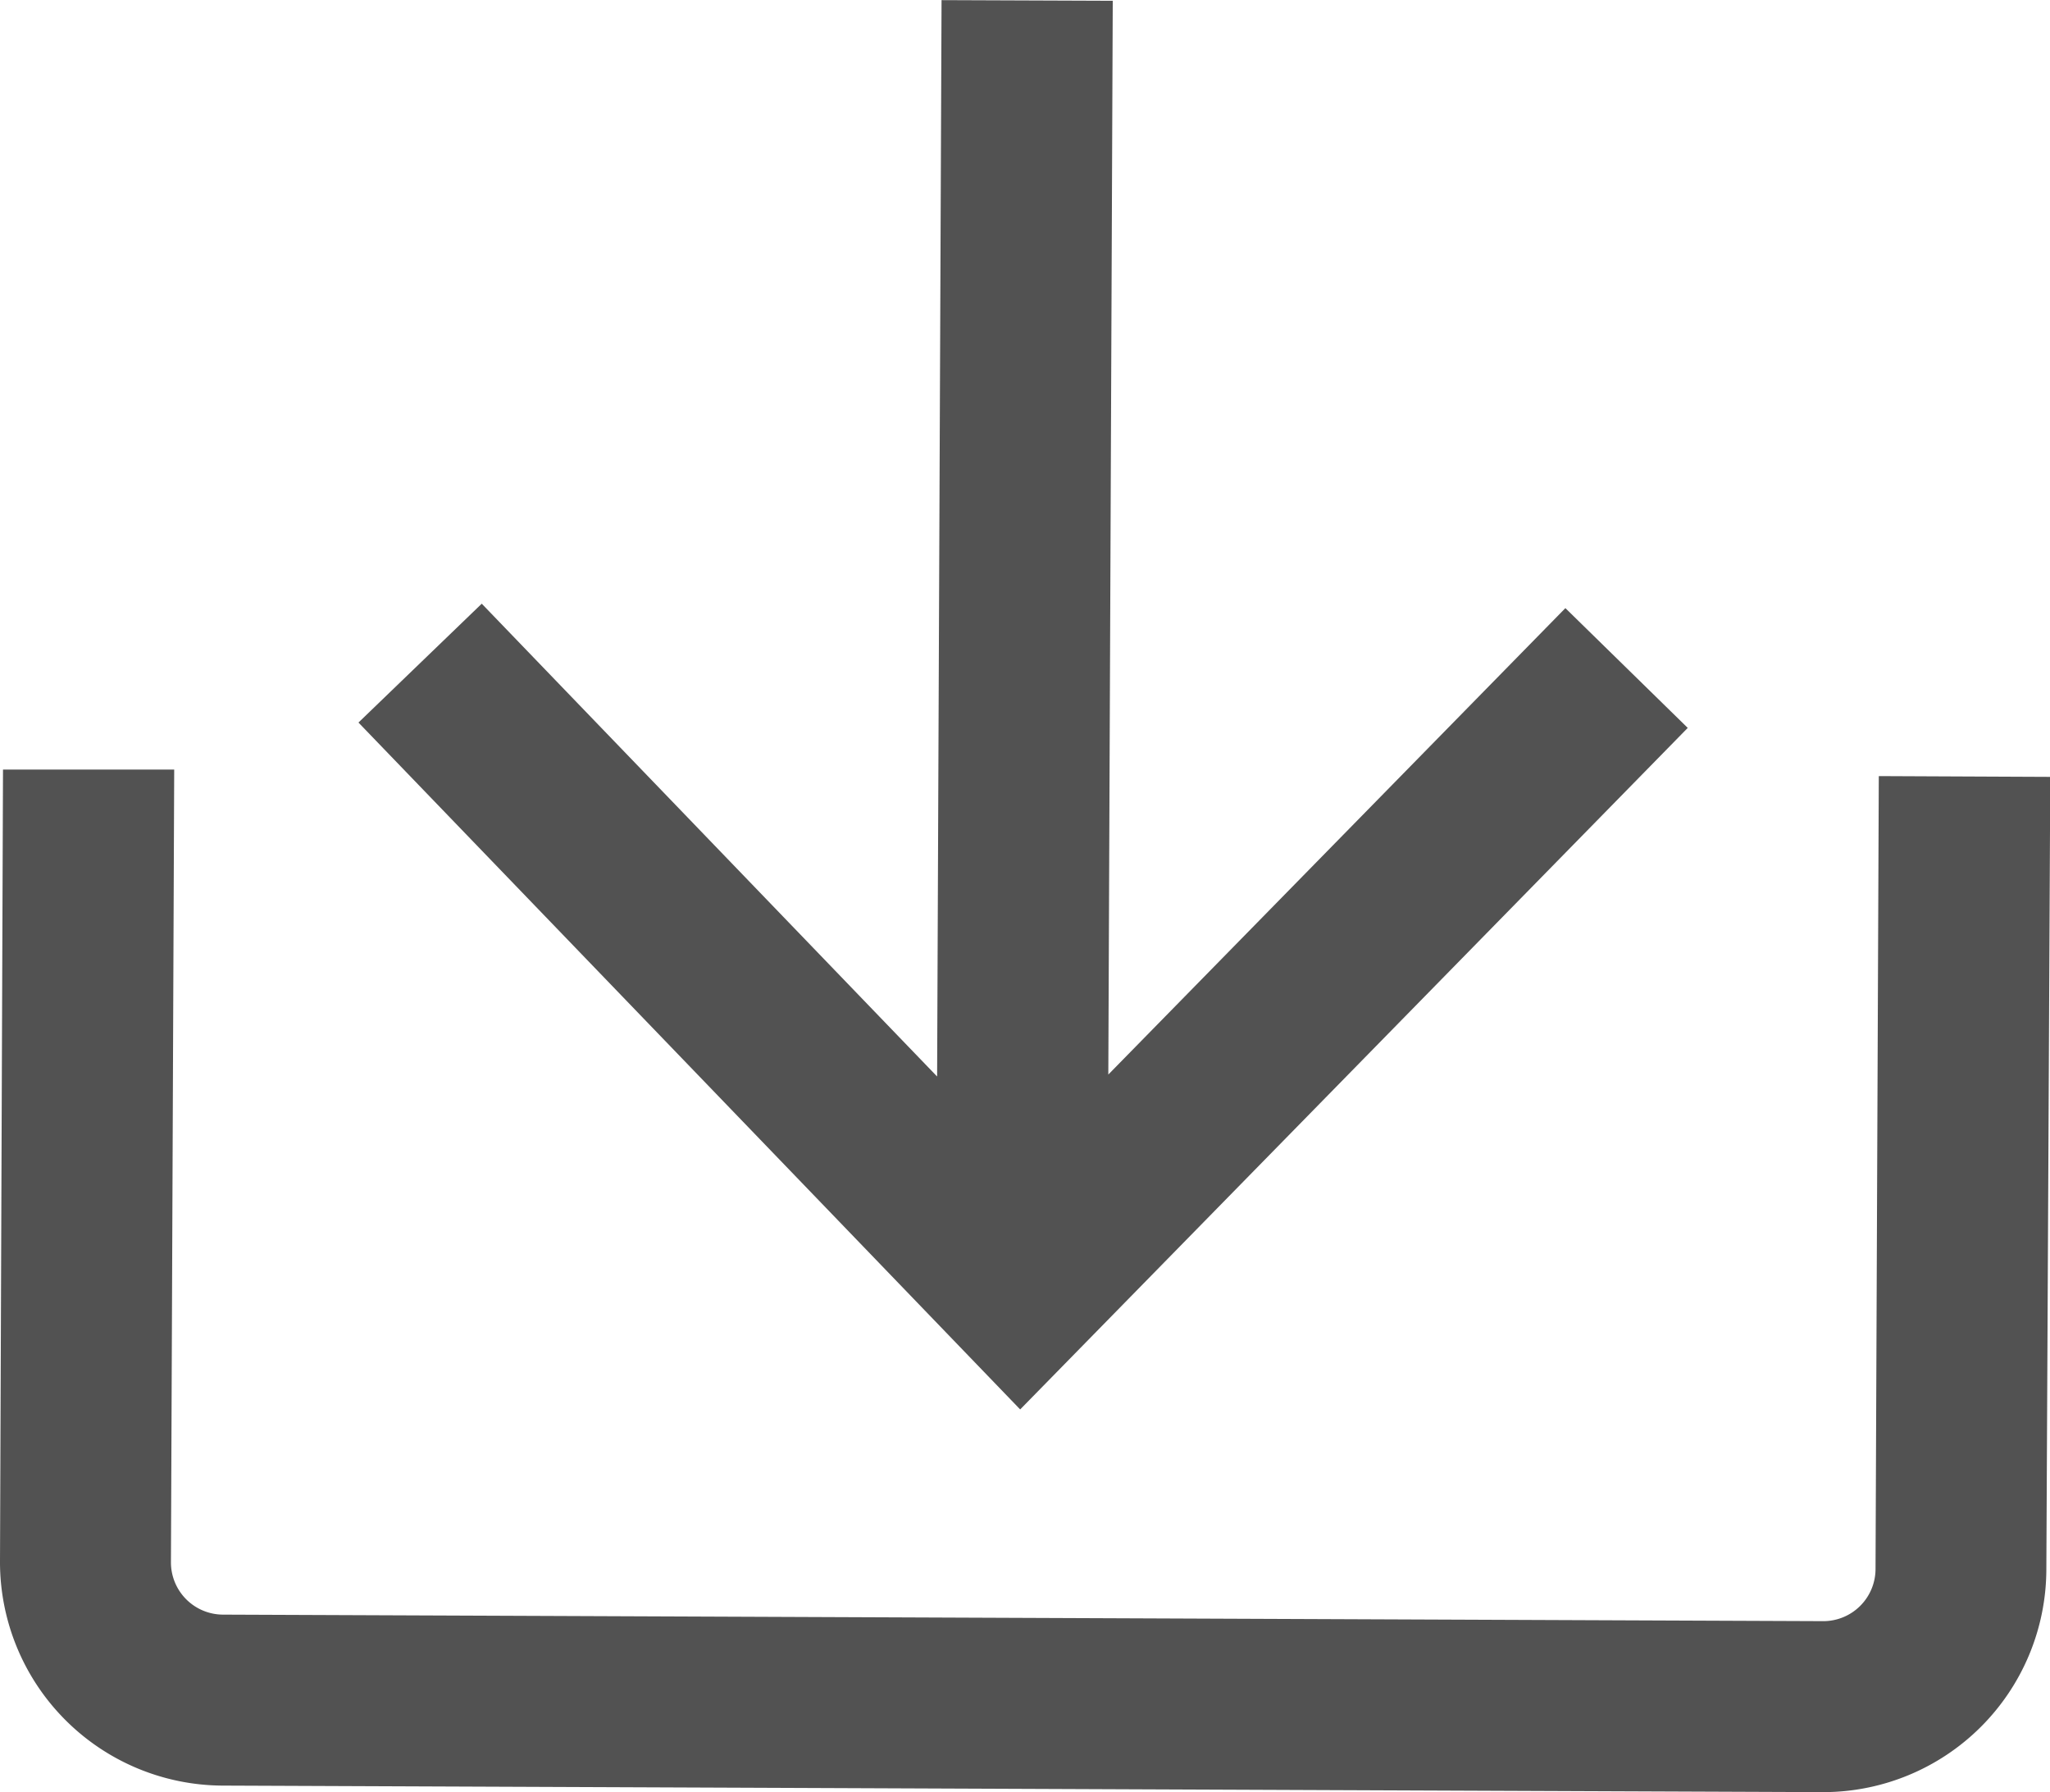 <svg xmlns="http://www.w3.org/2000/svg" width="15.698" height="13.72" viewBox="0 0 15.698 13.72">
  <g id="Group_399" data-name="Group 399" transform="translate(-459 -525.604)">
    <path id="Path_4" data-name="Path 4" d="M14.868,38.494l-.937-.917-3.5,3.571.034-8.221-1.311-.005-.034,8.241-3.487-3.62-.944.91,5.067,5.259Z" transform="translate(457.056 492.683)" fill="#525252"/>
    <path id="Path_5" data-name="Path 5" d="M14.887,41.954l-.025,6.07a.4.4,0,0,1-.4.4h0l-12.253-.05a.4.4,0,0,1-.4-.4l.025-6.07-1.311,0L.5,47.965a1.712,1.712,0,0,0,1.7,1.718l12.252.05h.009a1.709,1.709,0,0,0,1.709-1.7L16.2,41.96Z" transform="translate(458.5 489.592)" fill="#525252"/>
  </g>
</svg>
